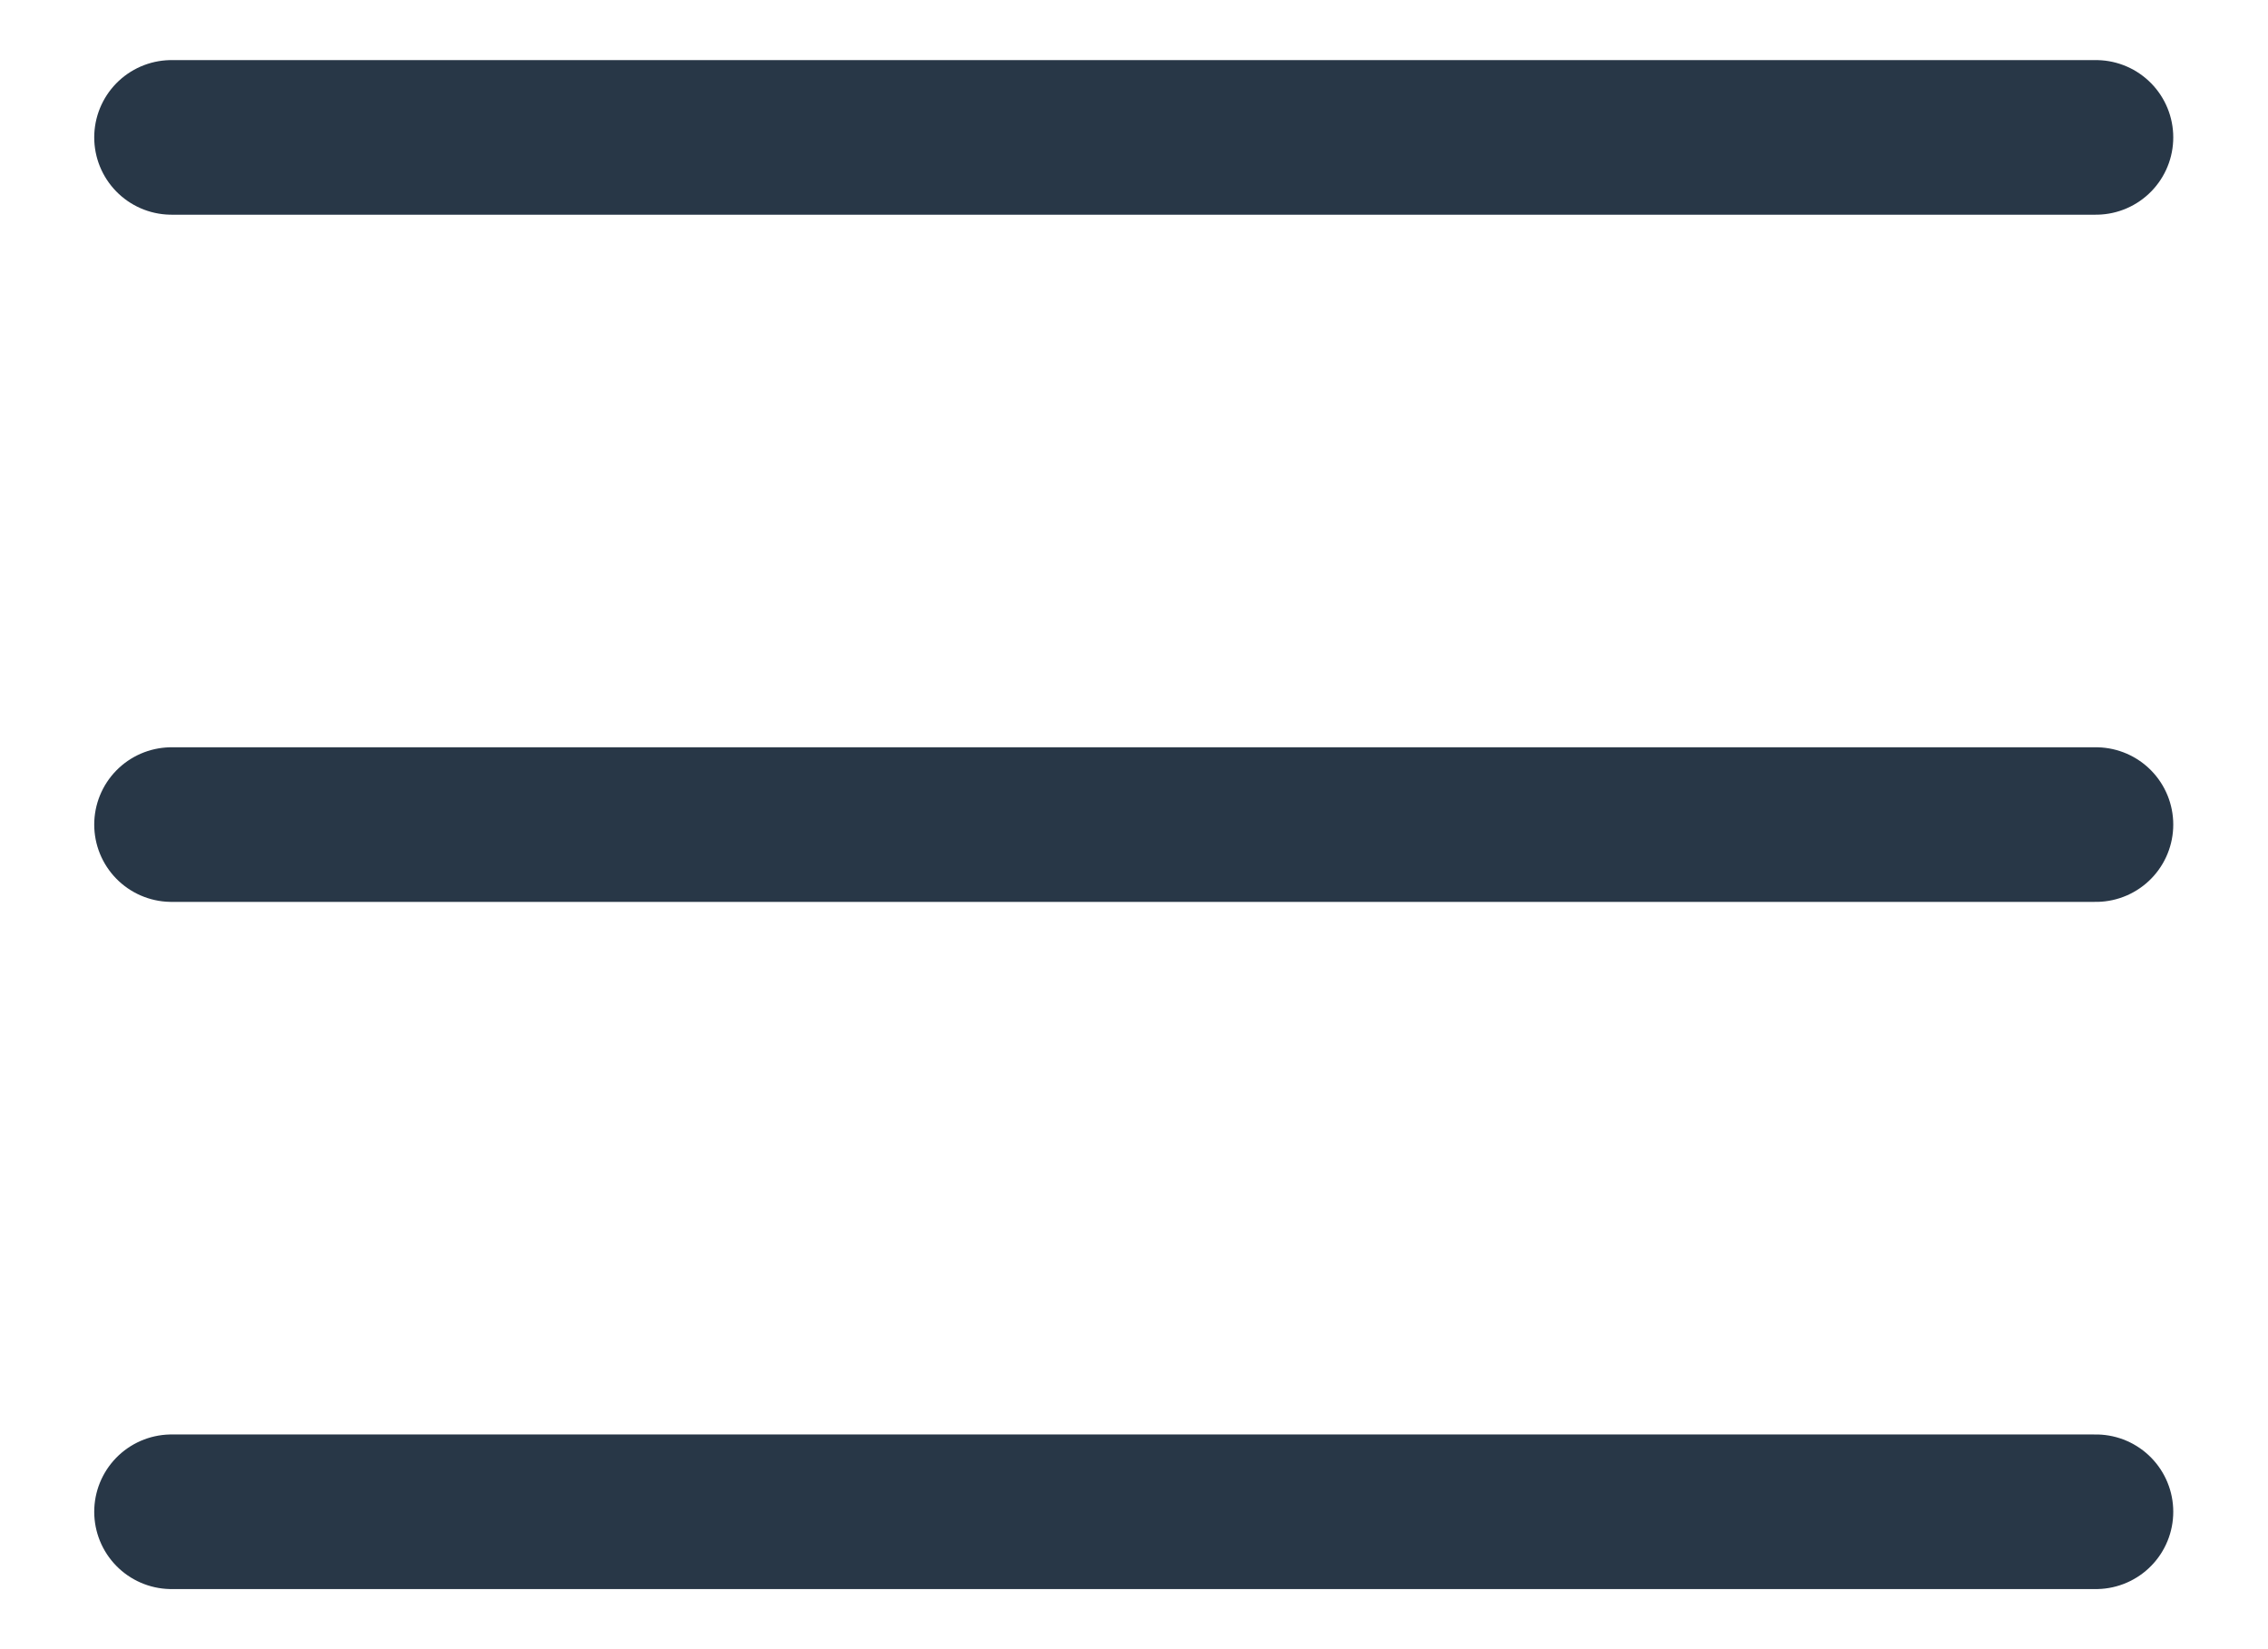 <?xml version="1.0" encoding="UTF-8"?> <svg xmlns="http://www.w3.org/2000/svg" width="22" height="16" viewBox="0 0 22 16" fill="none"><path d="M1.664 14.667H20.331M1.664 8H20.331M1.664 1.333H20.331" stroke="#283747" stroke-width="1.5" stroke-linecap="round" stroke-linejoin="round"></path></svg> 